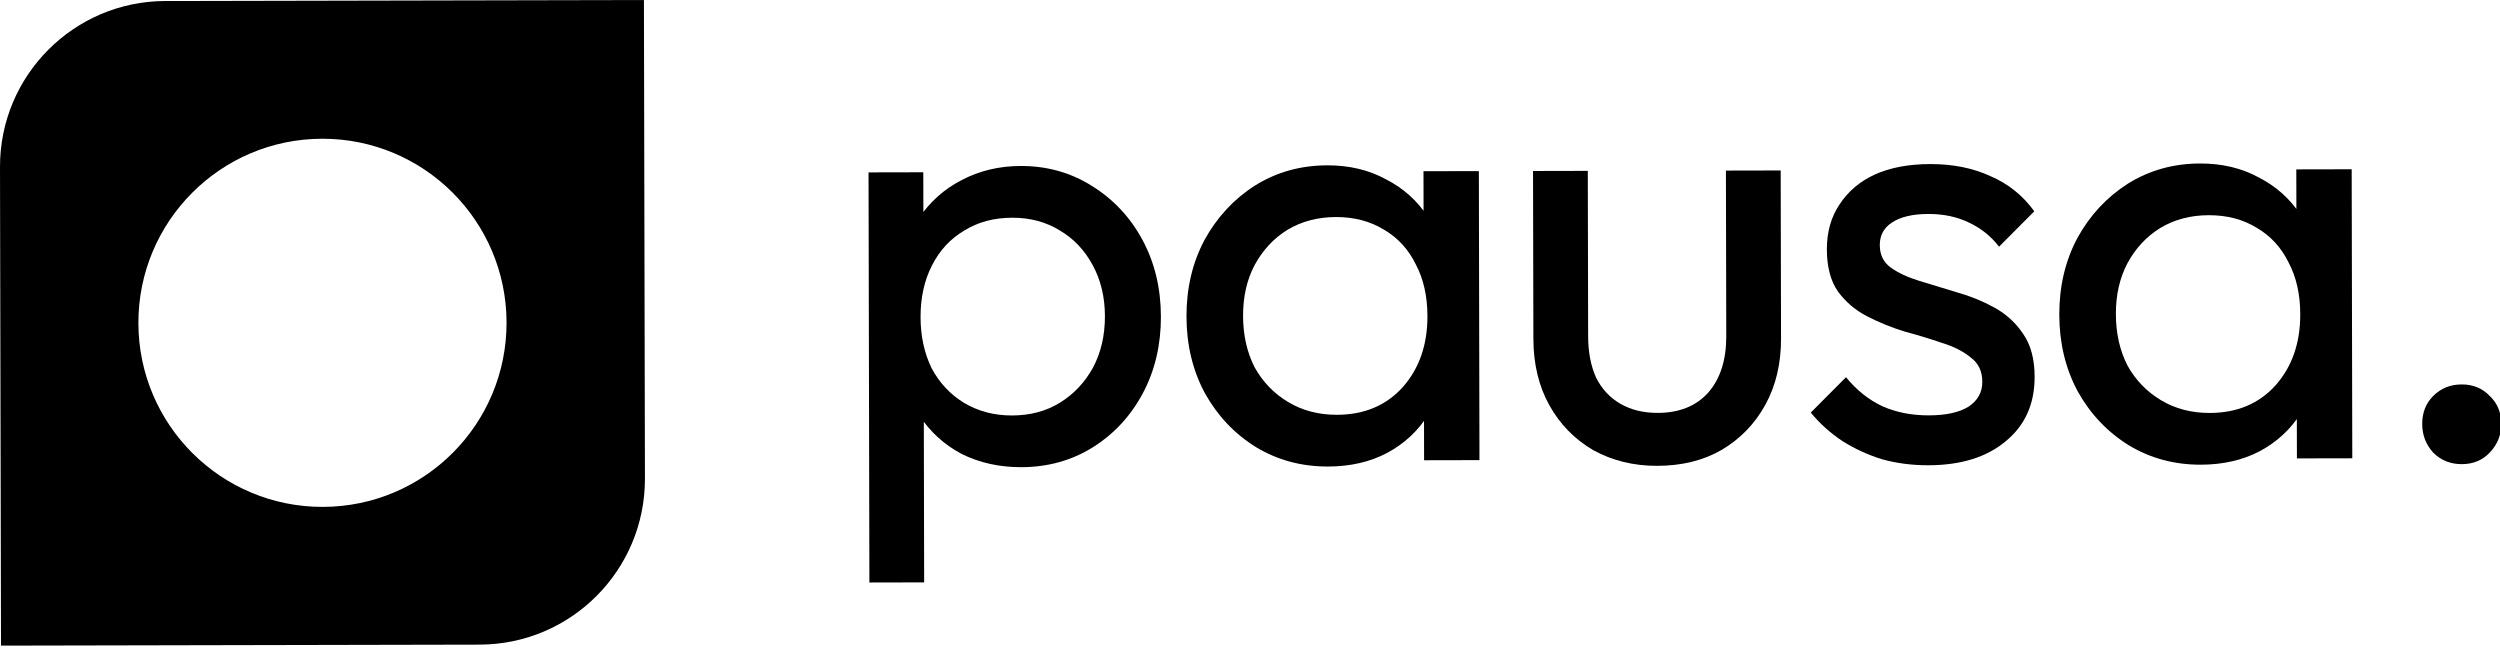 <svg width="907" height="235" viewBox="250 250 907 235" fill="none" xmlns="http://www.w3.org/2000/svg">
<path fill-rule="evenodd" clip-rule="evenodd" d="M309.979 250.366C276.784 250.436 249.93 277.403 250 310.598L250.366 484.236L424.004 483.87C457.199 483.8 484.053 456.833 483.983 423.638L483.617 250L309.979 250.366ZM367.133 433.902C404.016 433.824 433.853 403.861 433.776 366.977C433.698 330.094 403.735 300.256 366.851 300.334C329.968 300.412 300.13 330.375 300.208 367.259C300.286 404.142 330.249 433.979 367.133 433.902Z" fill="black"/>
<path d="M1143.16 418.392C1139.04 418.401 1135.57 417.01 1132.77 414.219C1130.12 411.282 1128.78 407.826 1128.78 403.852C1128.77 399.731 1130.08 396.344 1132.73 393.689C1135.52 390.887 1138.97 389.481 1143.1 389.473C1147.22 389.464 1150.6 390.855 1153.26 393.646C1156.06 396.289 1157.47 399.671 1157.47 403.792C1157.48 407.765 1156.09 411.227 1153.3 414.176C1150.66 416.978 1147.28 418.383 1143.16 418.392Z" fill="black"/>
<path d="M1048.44 418.591C1038.88 418.612 1030.19 416.275 1022.38 411.582C1014.57 406.742 1008.37 400.206 1003.79 391.974C999.362 383.741 997.135 374.474 997.113 364.172C997.092 353.87 999.28 344.594 1003.68 336.343C1008.22 328.092 1014.32 321.53 1021.96 316.657C1029.75 311.784 1038.5 309.337 1048.21 309.316C1056.16 309.3 1063.23 310.977 1069.42 314.349C1075.75 317.574 1080.84 322.125 1084.68 328.004C1088.52 333.736 1090.67 340.428 1091.12 348.08L1091.19 379.648C1090.76 387.155 1088.64 393.855 1084.83 399.75C1081.16 405.645 1076.17 410.291 1069.85 413.69C1063.67 416.94 1056.54 418.574 1048.44 418.591ZM1051.72 399.82C1061.58 399.799 1069.52 396.471 1075.54 389.836C1081.56 383.053 1084.56 374.437 1084.53 363.988C1084.52 356.777 1083.11 350.525 1080.3 345.232C1077.64 339.793 1073.8 335.606 1068.79 332.673C1063.78 329.593 1057.97 328.06 1051.34 328.074C1044.72 328.088 1038.84 329.646 1033.69 332.747C1028.7 335.849 1024.73 340.125 1021.8 345.576C1019.01 350.881 1017.63 356.991 1017.64 363.908C1017.66 370.972 1019.07 377.224 1021.88 382.664C1024.83 387.956 1028.89 392.142 1034.05 395.221C1039.2 398.301 1045.09 399.834 1051.72 399.82ZM1083.32 416.31L1083.26 388.053L1086.96 362.438L1083.15 337.058L1083.1 311.451L1103.19 311.408L1103.41 416.268L1083.32 416.31Z" fill="black"/>
<path d="M949.598 418.8C943.711 418.812 938.117 418.088 932.816 416.627C927.661 415.019 922.874 412.822 918.453 410.035C914.031 407.101 910.198 403.65 906.951 399.683L919.728 386.852C923.565 391.554 927.987 395.077 932.996 397.421C938.005 399.618 943.6 400.71 949.781 400.697C955.962 400.684 960.743 399.644 964.123 397.576C967.504 395.361 969.19 392.341 969.182 388.514C969.174 384.688 967.769 381.747 964.969 379.693C962.315 377.491 958.853 375.732 954.582 374.417C950.311 372.954 945.746 371.565 940.886 370.251C936.174 368.789 931.681 366.959 927.408 364.76C923.136 362.562 919.597 359.552 916.793 355.732C914.136 351.911 912.801 346.836 912.787 340.508C912.774 334.179 914.308 328.731 917.389 324.162C920.469 319.446 924.73 315.831 930.17 313.318C935.757 310.804 942.451 309.539 950.251 309.523C958.493 309.505 965.781 310.962 972.115 313.892C978.597 316.674 983.904 320.931 988.037 326.662L975.26 339.493C972.308 335.673 968.623 332.737 964.203 330.686C959.931 328.635 955.072 327.615 949.627 327.626C943.887 327.638 939.474 328.678 936.388 330.745C933.448 332.664 931.983 335.39 931.99 338.922C931.997 342.454 933.328 345.174 935.981 347.082C938.634 348.989 942.096 350.601 946.367 351.916C950.785 353.232 955.35 354.62 960.062 356.082C964.775 357.397 969.267 359.227 973.54 361.573C977.813 363.918 981.278 367.075 983.936 371.043C986.74 375.011 988.15 380.233 988.163 386.708C988.184 396.569 984.668 404.376 977.616 410.131C970.711 415.885 961.372 418.775 949.598 418.8Z" fill="black"/>
<path d="M851.223 419.007C842.687 419.025 834.956 417.128 828.031 413.316C821.253 409.356 815.943 403.922 812.102 397.013C808.261 390.104 806.331 382.087 806.312 372.963L806.184 312.034L826.052 311.992L826.178 372.038C826.19 377.778 827.157 382.779 829.08 387.043C831.149 391.16 834.099 394.318 837.93 396.517C841.761 398.717 846.252 399.811 851.403 399.8C859.203 399.784 865.306 397.343 869.711 392.477C874.115 387.464 876.309 380.615 876.29 371.932L876.164 311.886L896.032 311.844L896.16 372.774C896.18 381.898 894.283 389.923 890.471 396.848C886.659 403.773 881.373 409.23 874.611 413.218C867.996 417.058 860.2 418.988 851.223 419.007Z" fill="black"/>
<path d="M731.786 419.258C722.22 419.279 713.532 416.942 705.722 412.249C697.912 407.409 691.717 400.873 687.137 392.641C682.704 384.408 680.477 375.141 680.456 364.839C680.434 354.537 682.622 345.261 687.02 337.01C691.565 328.759 697.659 322.197 705.301 317.324C713.091 312.451 721.843 310.004 731.556 309.983C739.503 309.967 746.571 311.644 752.76 315.016C759.095 318.241 764.182 322.792 768.021 328.671C771.859 334.403 774.007 341.095 774.465 348.747L774.531 380.315C774.106 387.822 771.986 394.522 768.172 400.417C764.505 406.312 759.511 410.958 753.19 414.357C747.015 417.607 739.881 419.241 731.786 419.258ZM735.058 400.487C744.919 400.466 752.859 397.138 758.879 390.503C764.899 383.72 767.898 375.104 767.876 364.655C767.86 357.444 766.449 351.192 763.642 345.899C760.981 340.46 757.146 336.273 752.136 333.34C747.125 330.26 741.309 328.727 734.686 328.741C728.063 328.755 722.18 330.313 717.035 333.414C712.038 336.516 708.073 340.792 705.141 346.243C702.356 351.548 700.971 357.658 700.986 364.575C701.001 371.639 702.412 377.891 705.22 383.331C708.174 388.623 712.23 392.809 717.388 395.888C722.545 398.968 728.435 400.501 735.058 400.487ZM766.661 416.977L766.602 388.72L770.301 363.105L766.494 337.725L766.44 312.118L786.529 312.075L786.75 416.935L766.661 416.977Z" fill="black"/>
<path d="M620.517 419.493C612.57 419.509 605.355 417.906 598.873 414.682C592.537 411.31 587.45 406.685 583.611 400.806C579.773 394.927 577.624 388.235 577.167 380.731L577.101 349.162C577.526 341.508 579.646 334.808 583.46 329.06C587.422 323.165 592.563 318.591 598.885 315.34C605.353 311.942 612.487 310.234 620.287 310.218C629.853 310.198 638.468 312.608 646.131 317.448C653.942 322.289 660.063 328.825 664.496 337.057C668.928 345.289 671.155 354.557 671.177 364.859C671.199 375.161 669.011 384.437 664.613 392.688C660.215 400.939 654.121 407.501 646.331 412.374C638.688 417.1 630.084 419.473 620.517 419.493ZM617.167 400.735C623.789 400.721 629.599 399.164 634.597 396.063C639.594 392.962 643.559 388.759 646.491 383.454C649.423 378.003 650.882 371.745 650.867 364.681C650.852 357.764 649.367 351.586 646.412 346.146C643.458 340.707 639.475 336.521 634.465 333.588C629.455 330.508 623.712 328.975 617.236 328.989C610.613 329.003 604.803 330.56 599.806 333.661C594.808 336.615 590.917 340.818 588.132 346.269C585.348 351.72 583.963 357.978 583.978 365.042C583.992 371.959 585.33 378.138 587.99 383.578C590.798 388.87 594.707 393.056 599.717 396.136C604.874 399.216 610.691 400.749 617.167 400.735ZM565.416 461.332L565.103 312.542L584.971 312.5L585.029 340.094L581.329 365.489L585.136 391.089L585.284 461.29L565.416 461.332Z" fill="black"/>
</svg>
